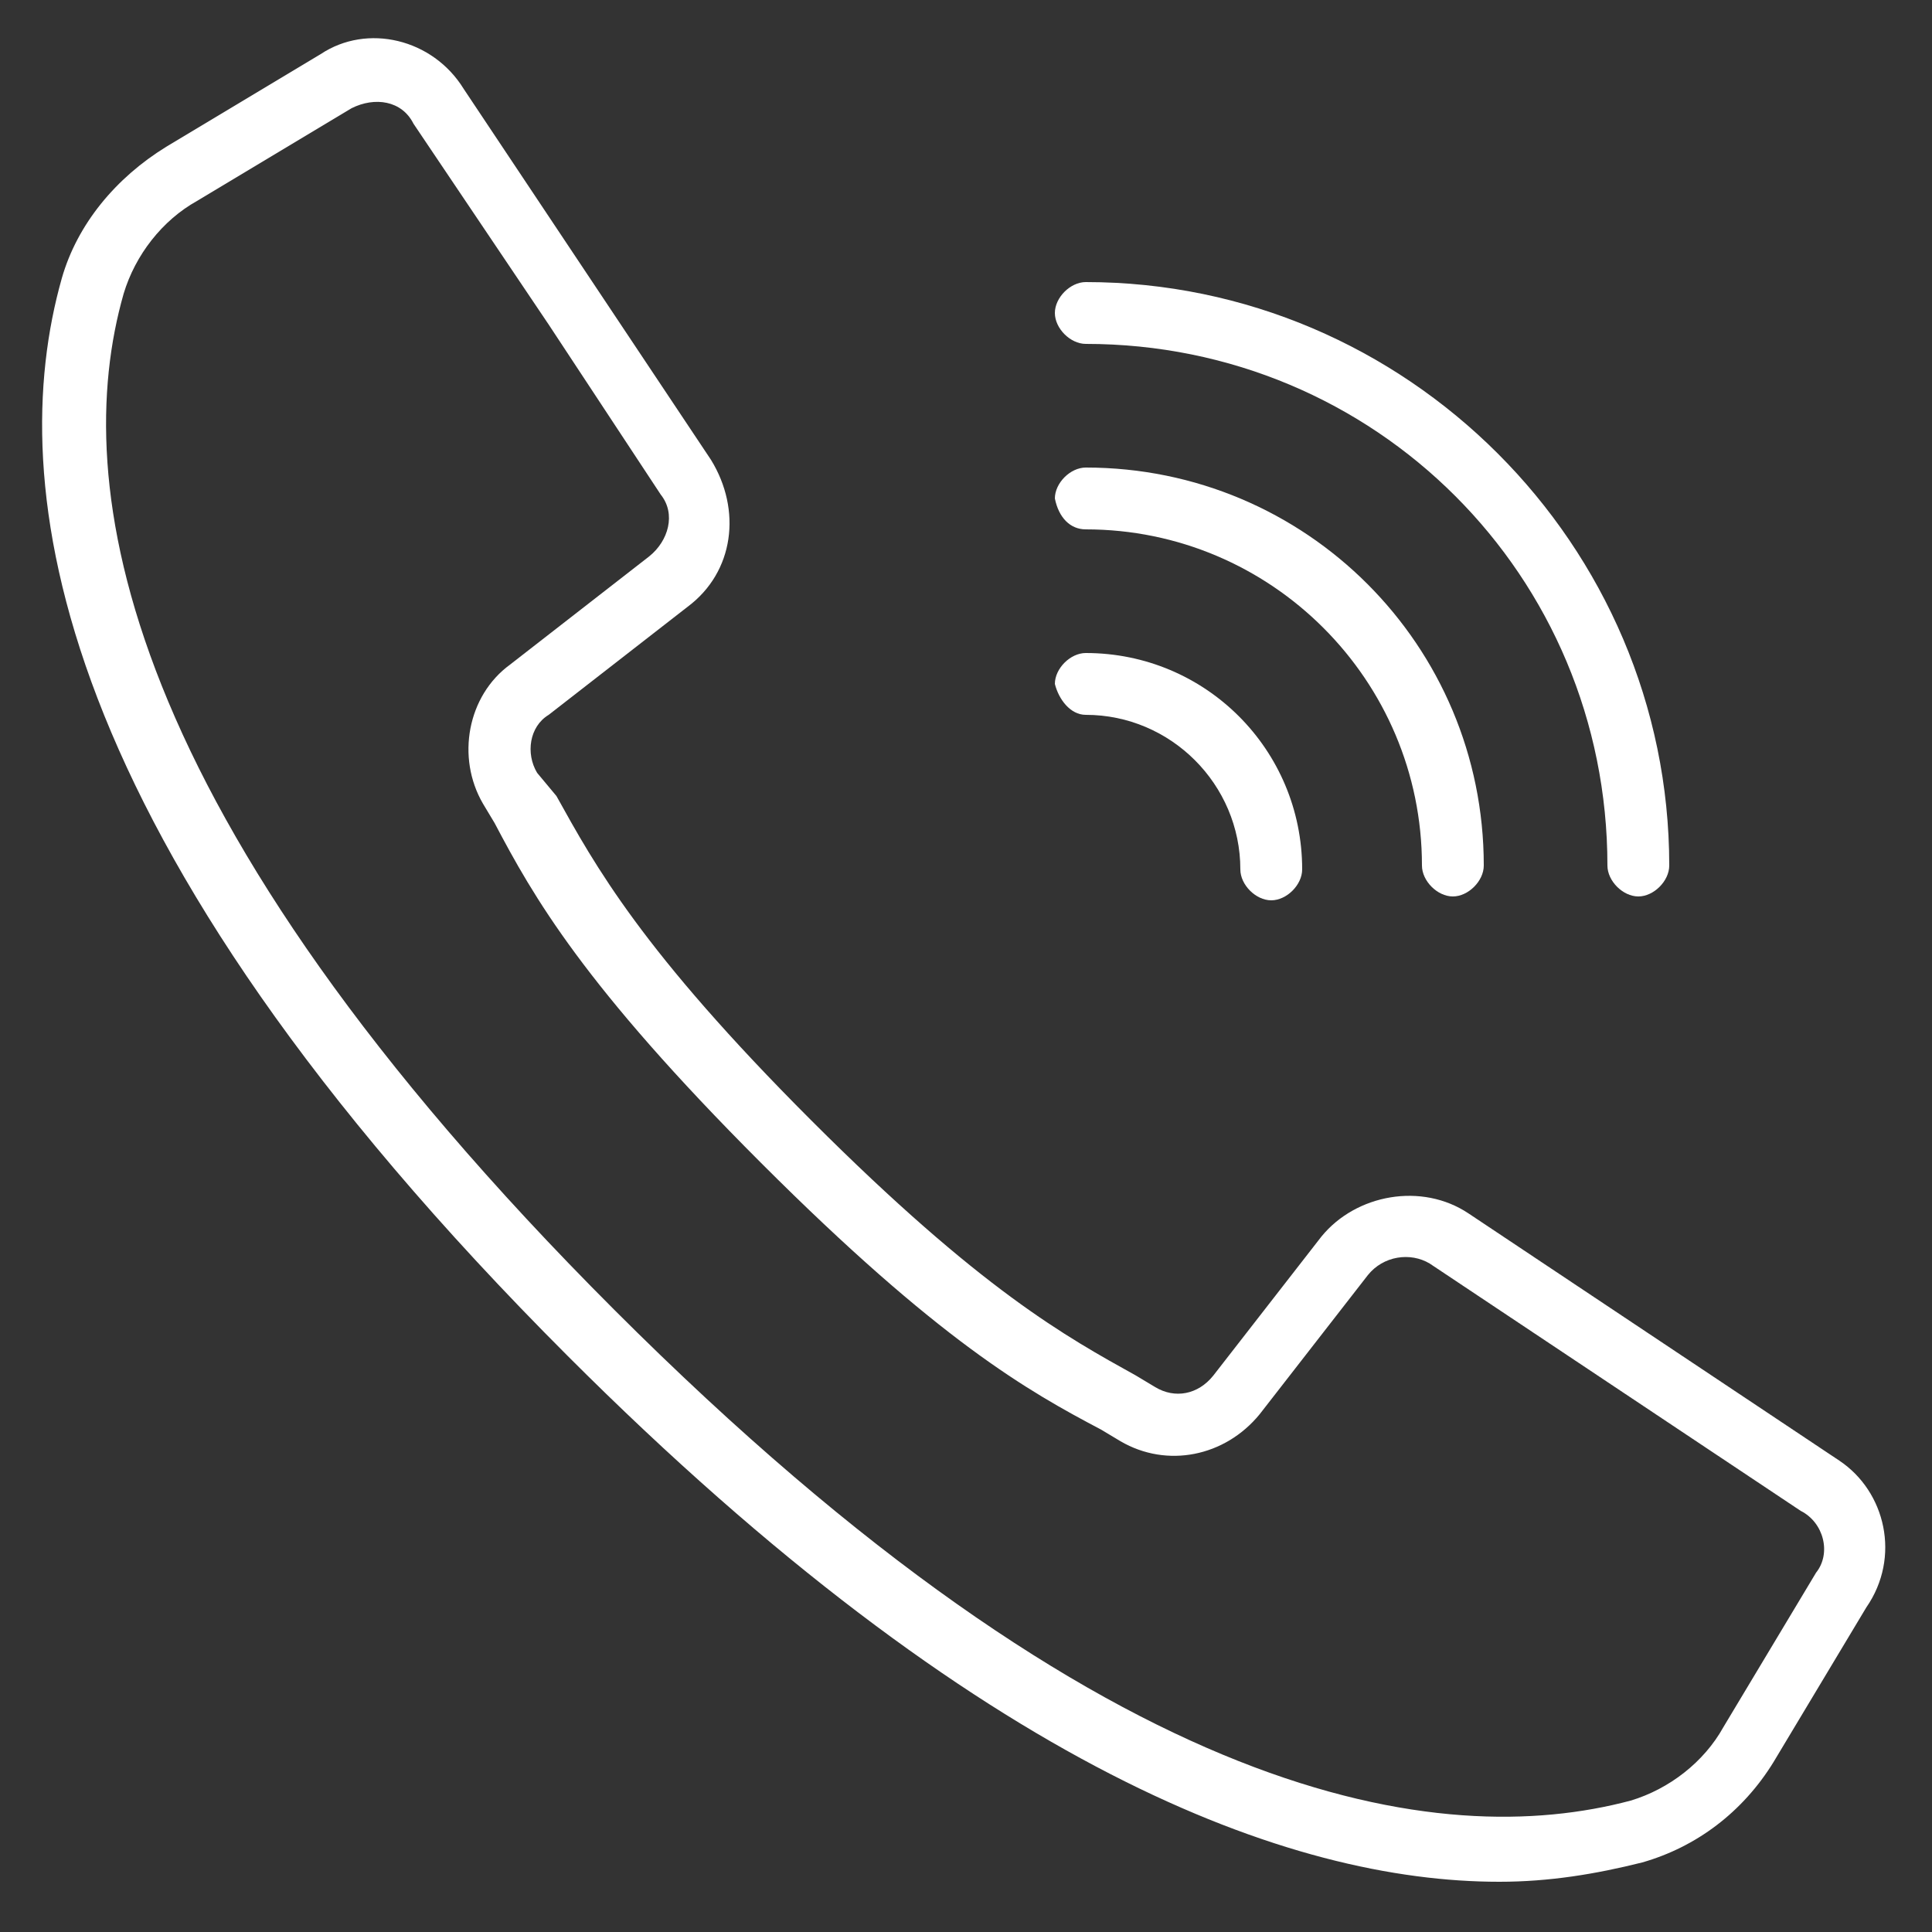 <?xml version="1.0" encoding="utf-8"?>
<!-- Generator: Adobe Illustrator 19.2.1, SVG Export Plug-In . SVG Version: 6.00 Build 0)  -->
<svg version="1.1" id="Capa_1" xmlns="http://www.w3.org/2000/svg" xmlns:xlink="http://www.w3.org/1999/xlink" x="0px" y="0px"
	 viewBox="0 0 50 50" style="enable-background:new 0 0 50 50;" xml:space="preserve">
<rect x="0" y="0" width="50" height="50" fill="#333333" stroke="none"/>
<style type="text/css">
	.st0{fill:#FFFFFF;}
</style>
<g transform="translate(-1 -1)">
	<g>
		<g>
			<path class="st0" d="M48.6,38.8l-9.6-6.4c-1.2-0.8-2.9-0.5-3.8,0.6l-2.8,3.6c-0.4,0.5-1,0.6-1.5,0.3l-0.5-0.3
				c-1.8-1-4-2.2-8.4-6.6s-5.6-6.6-6.6-8.4L14.9,21c-0.3-0.5-0.2-1.2,0.3-1.5l3.6-2.8c1.2-0.9,1.4-2.5,0.6-3.8L13,3.3
				C12.2,2,10.5,1.6,9.3,2.4l-4,2.4C4,5.6,3,6.8,2.6,8.2c-1.5,5.3-0.4,14.4,13.1,27.9c10.7,10.7,18.7,13.6,24.1,13.6
				c1.3,0,2.5-0.2,3.7-0.5c1.4-0.4,2.6-1.3,3.4-2.6l2.4-4C50.2,41.3,49.8,39.6,48.6,38.8z M48,41.7l-2.4,4c-0.5,0.9-1.4,1.6-2.4,1.9
				c-4.9,1.3-13.4,0.2-26.3-12.7S2.8,13.5,4.2,8.6c0.3-1,1-1.9,1.9-2.4l4-2.4c0.6-0.3,1.3-0.2,1.6,0.4l3.5,5.2l2.9,4.4
				c0.4,0.5,0.2,1.2-0.3,1.6l-3.6,2.8c-1.1,0.8-1.4,2.4-0.7,3.6l0.3,0.5c1,1.9,2.3,4.2,6.9,8.8c4.6,4.6,6.9,5.9,8.8,6.9l0.5,0.3
				c1.2,0.7,2.7,0.4,3.6-0.7l2.8-3.6c0.4-0.5,1.1-0.6,1.6-0.3l9.6,6.4C48.2,40.4,48.4,41.2,48,41.7z"/>
			<path class="st0" d="M29.1,9.9c7.5,0,13.5,6,13.5,13.5c0,0.4,0.4,0.8,0.8,0.8s0.8-0.4,0.8-0.8c0-8.3-6.8-15.1-15.1-15.1
				c-0.4,0-0.8,0.4-0.8,0.8S28.7,9.9,29.1,9.9z"/>
			<path class="st0" d="M29.1,14.7c4.8,0,8.7,3.9,8.7,8.7c0,0.4,0.4,0.8,0.8,0.8c0.4,0,0.8-0.4,0.8-0.8c0-5.7-4.6-10.3-10.3-10.3
				c-0.4,0-0.8,0.4-0.8,0.8C28.4,14.4,28.7,14.7,29.1,14.7z"/>
			<path class="st0" d="M29.1,19.5c2.2,0,4,1.8,4,4c0,0.4,0.4,0.8,0.8,0.8c0.4,0,0.8-0.4,0.8-0.8c0-3.1-2.5-5.6-5.6-5.6
				c-0.4,0-0.8,0.4-0.8,0.8C28.4,19.1,28.7,19.5,29.1,19.5z"/>
		</g>
	</g>
</g>
</svg>

